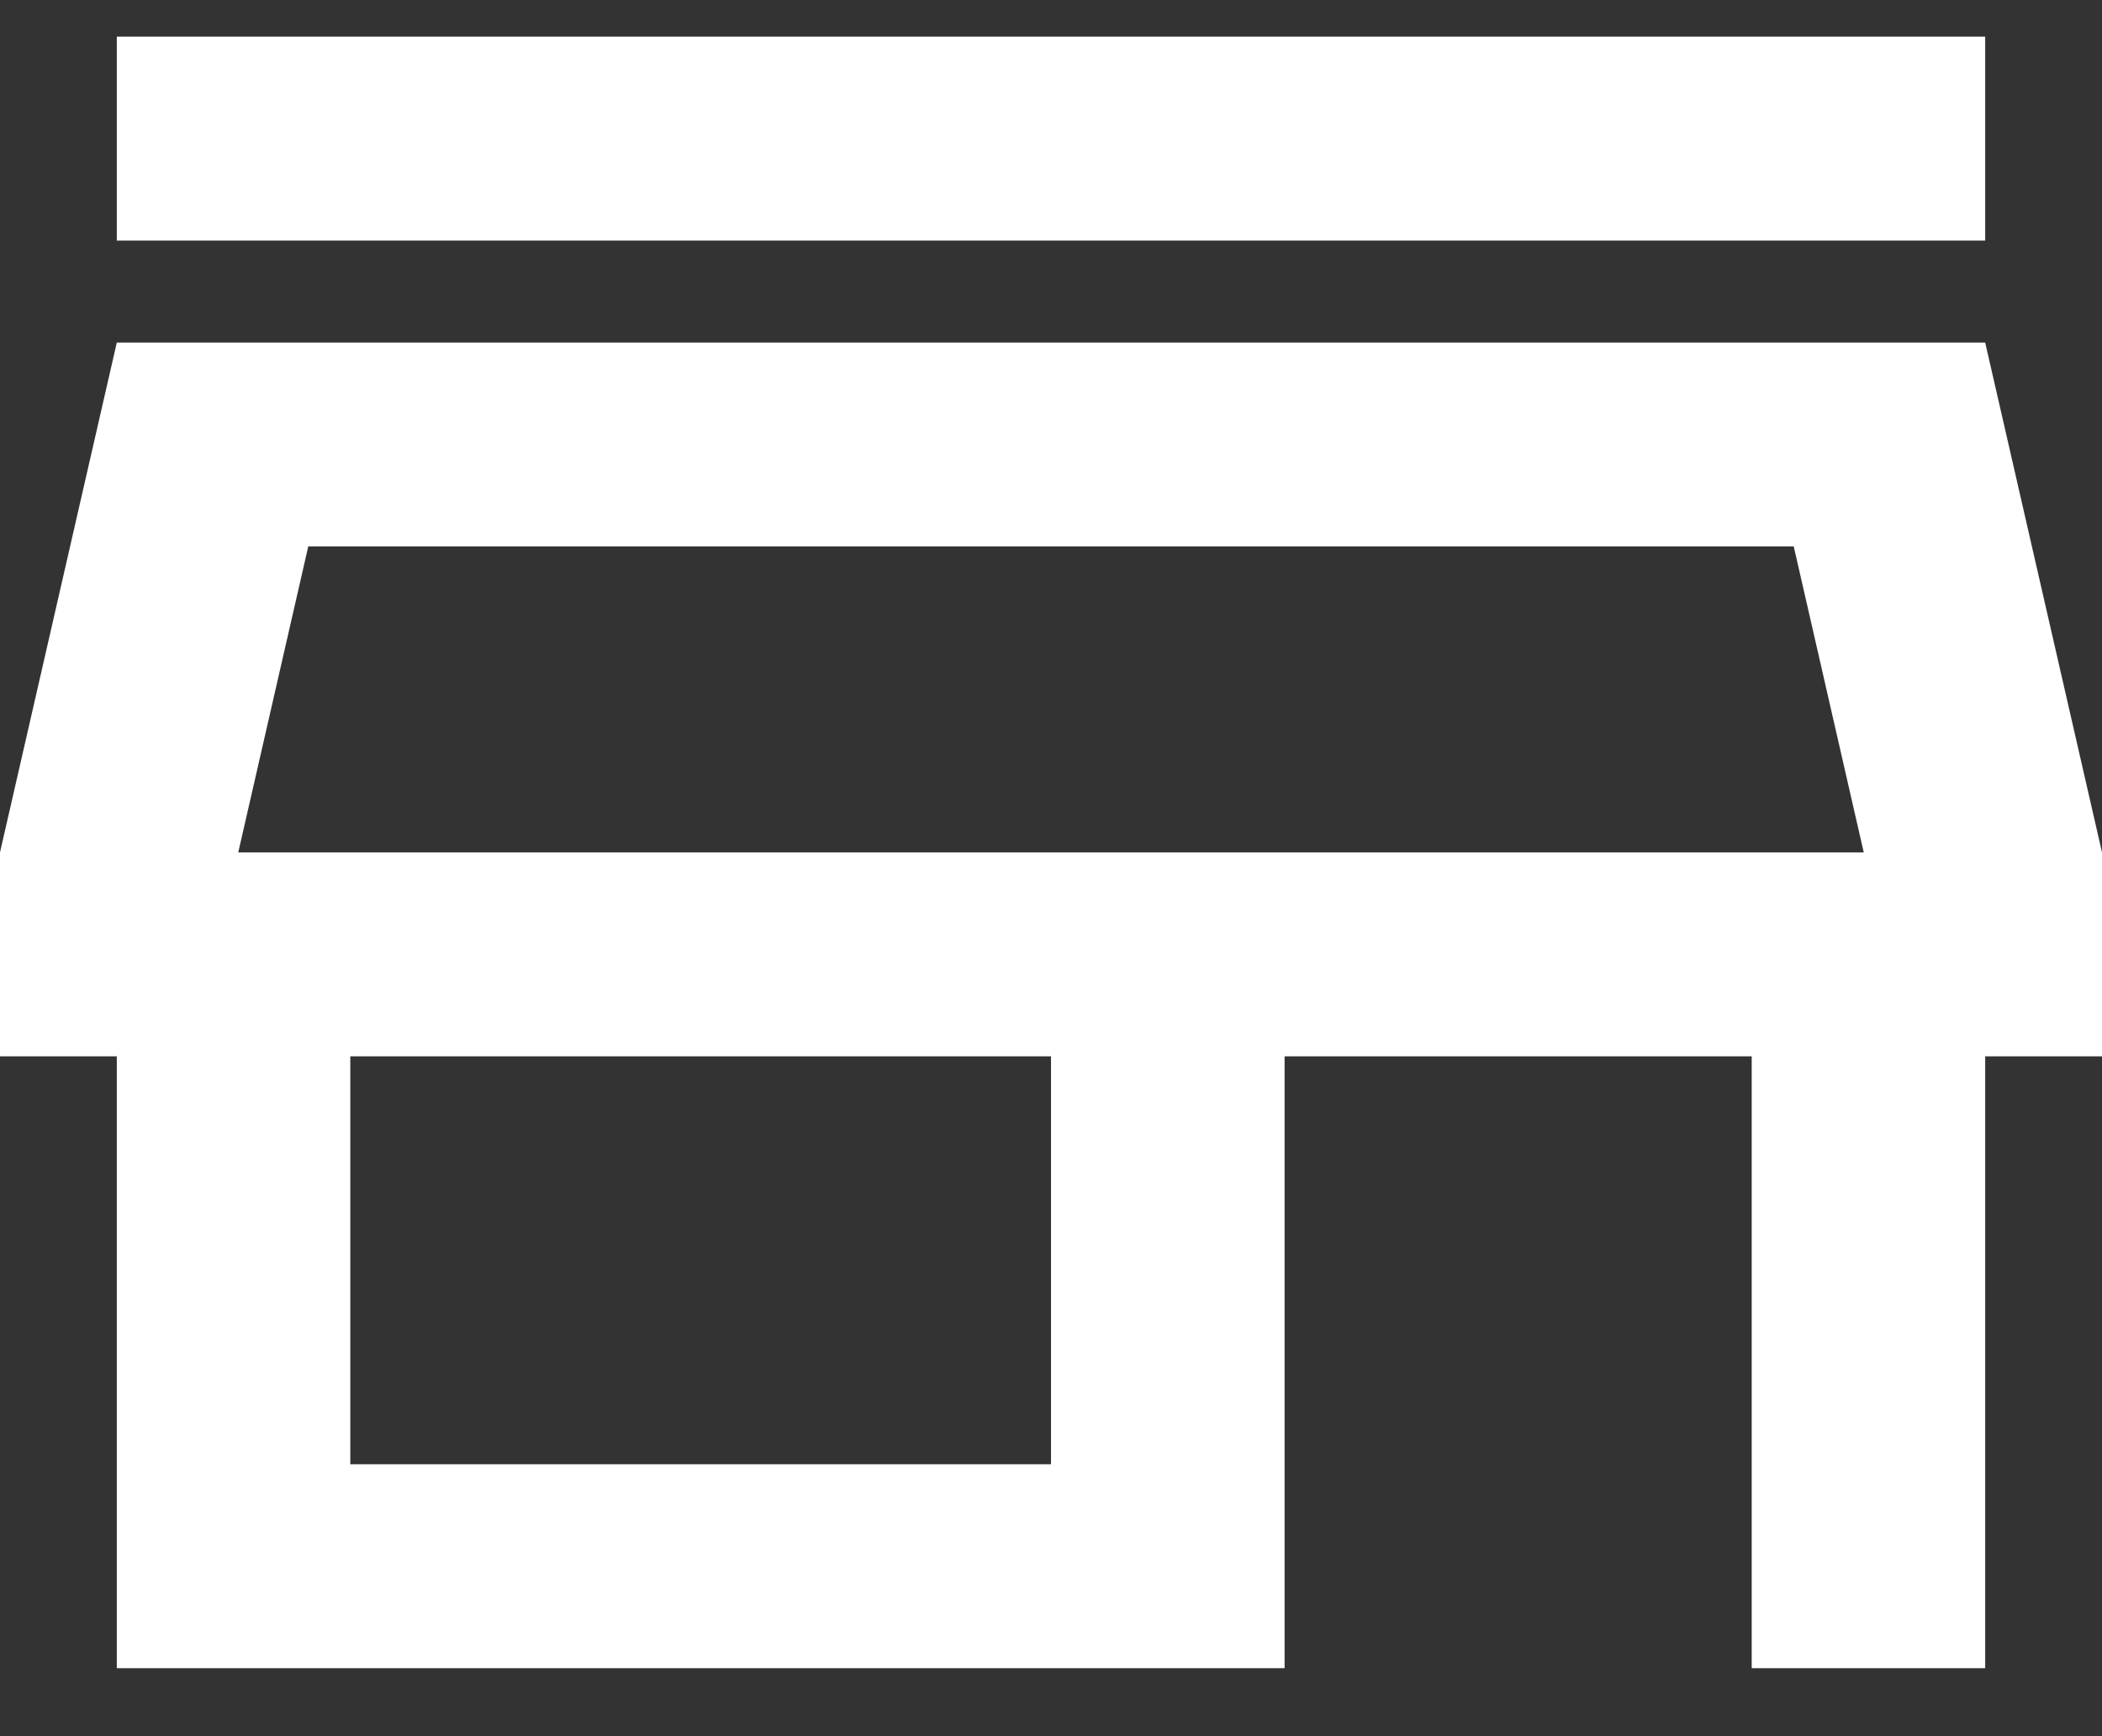 <svg width="23" height="19" viewBox="0 0 23 19" fill="none" xmlns="http://www.w3.org/2000/svg">
<rect x="0" y="0" width="23" height="19" fill="#333333" stroke="none"/>
<path d="M19.627 5.98L20.393 9.328H2.607L3.373 5.98H19.627ZM21.722 0.401H1.278V2.633H21.722V0.401ZM21.722 3.749H1.278L0 9.328V11.56H1.278V18.256H14.056V11.56H19.167V18.256H21.722V11.56H23V9.328L21.722 3.749ZM3.833 16.024V11.56H11.5V16.024H3.833Z" fill="white"/>
</svg>
